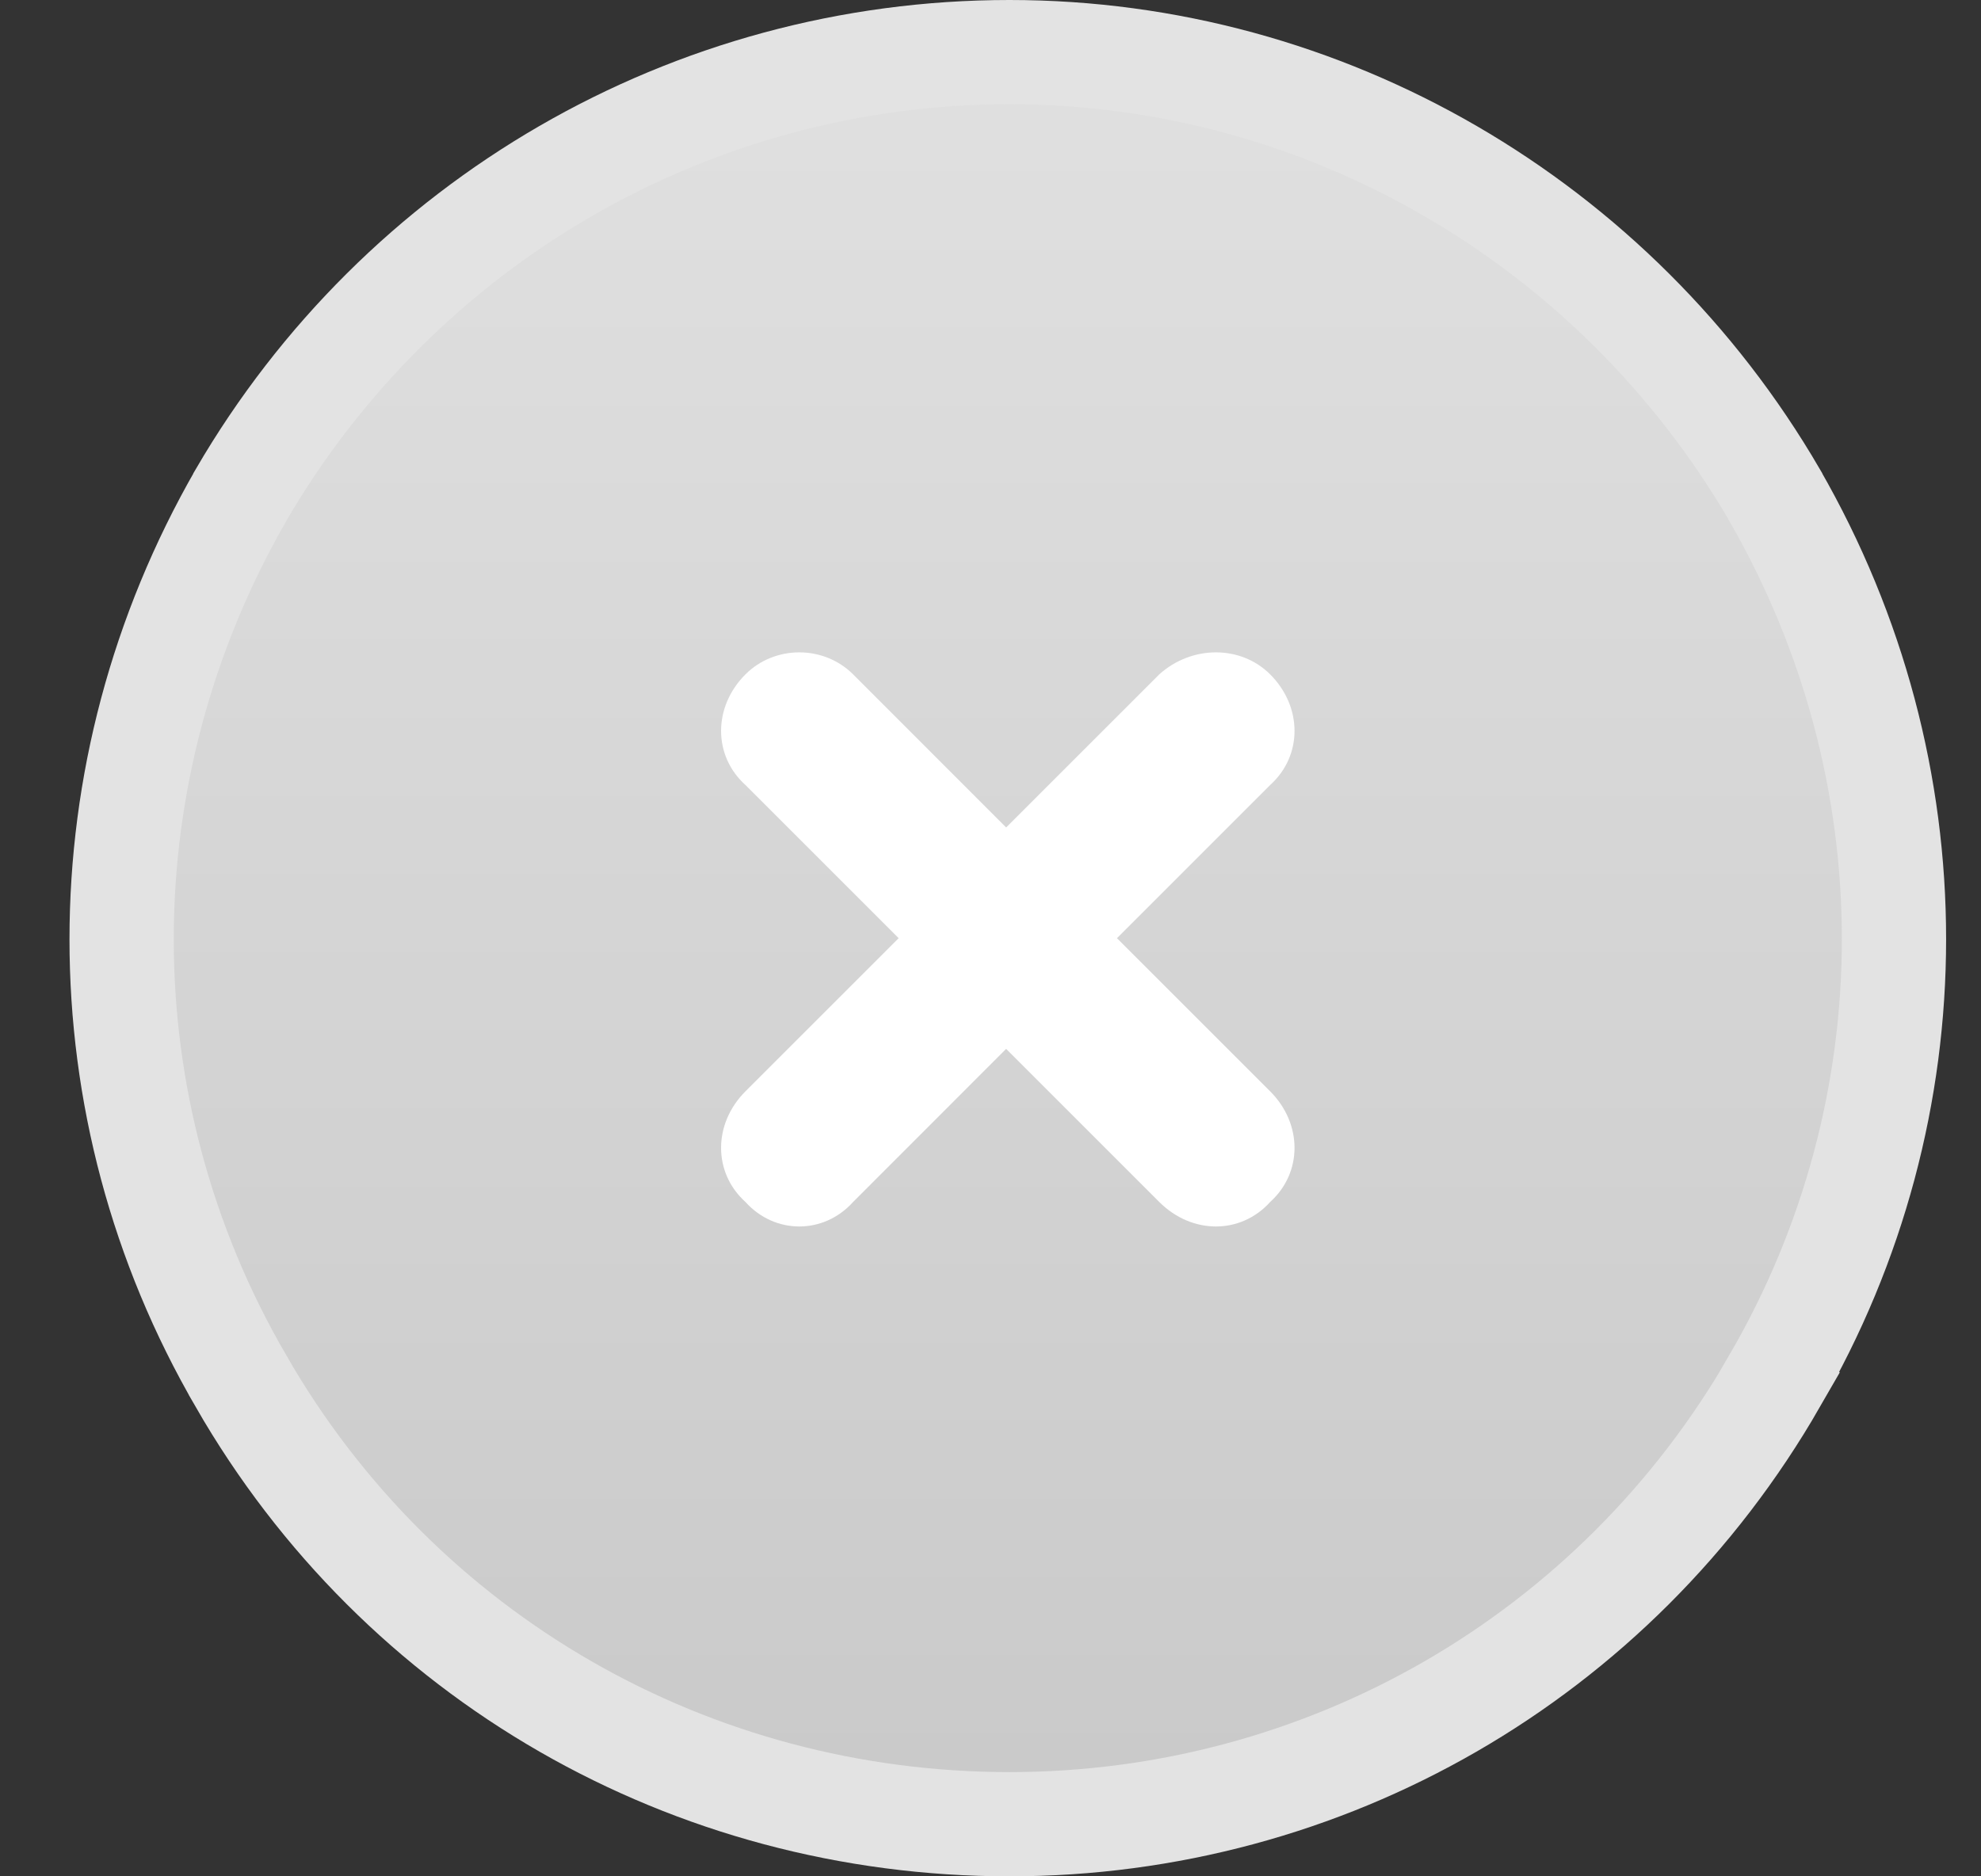 <svg width="19" height="18" viewBox="0 0 19 18" fill="none" xmlns="http://www.w3.org/2000/svg">
<rect x="0" y="0" width="19" height="18" fill="#333333" stroke="none"/>
<path d="M9.682 0.5C12.706 0.5 15.494 2.128 17.02 4.748L17.021 4.751C18.547 7.403 18.547 10.623 17.02 13.248L17.021 13.249C15.494 15.905 12.704 17.5 9.682 17.5C6.63 17.5 3.838 15.906 2.311 13.249V13.248C0.784 10.623 0.786 7.403 2.311 4.751L2.312 4.748C3.839 2.128 6.627 0.5 9.682 0.5Z" fill="url(#paint0_linear_6169_1114)" stroke="#E3E3E3"/>
<path d="M7.15 7.531C6.838 7.25 6.838 6.781 7.15 6.469C7.432 6.188 7.9 6.188 8.182 6.469L9.65 7.938L11.119 6.469C11.432 6.188 11.9 6.188 12.182 6.469C12.494 6.781 12.494 7.25 12.182 7.531L10.713 9L12.182 10.469C12.494 10.781 12.494 11.25 12.182 11.531C11.9 11.844 11.432 11.844 11.119 11.531L9.65 10.062L8.182 11.531C7.9 11.844 7.432 11.844 7.15 11.531C6.838 11.25 6.838 10.781 7.15 10.469L8.619 9L7.15 7.531Z" fill="white"/>
<defs>
<linearGradient id="paint0_linear_6169_1114" x1="9.666" y1="-0.98" x2="9.666" y2="17" gradientUnits="userSpaceOnUse">
<stop stop-color="#E2E2E2"/>
<stop offset="1" stop-color="#CACACA"/>
</linearGradient>
</defs>
</svg>
